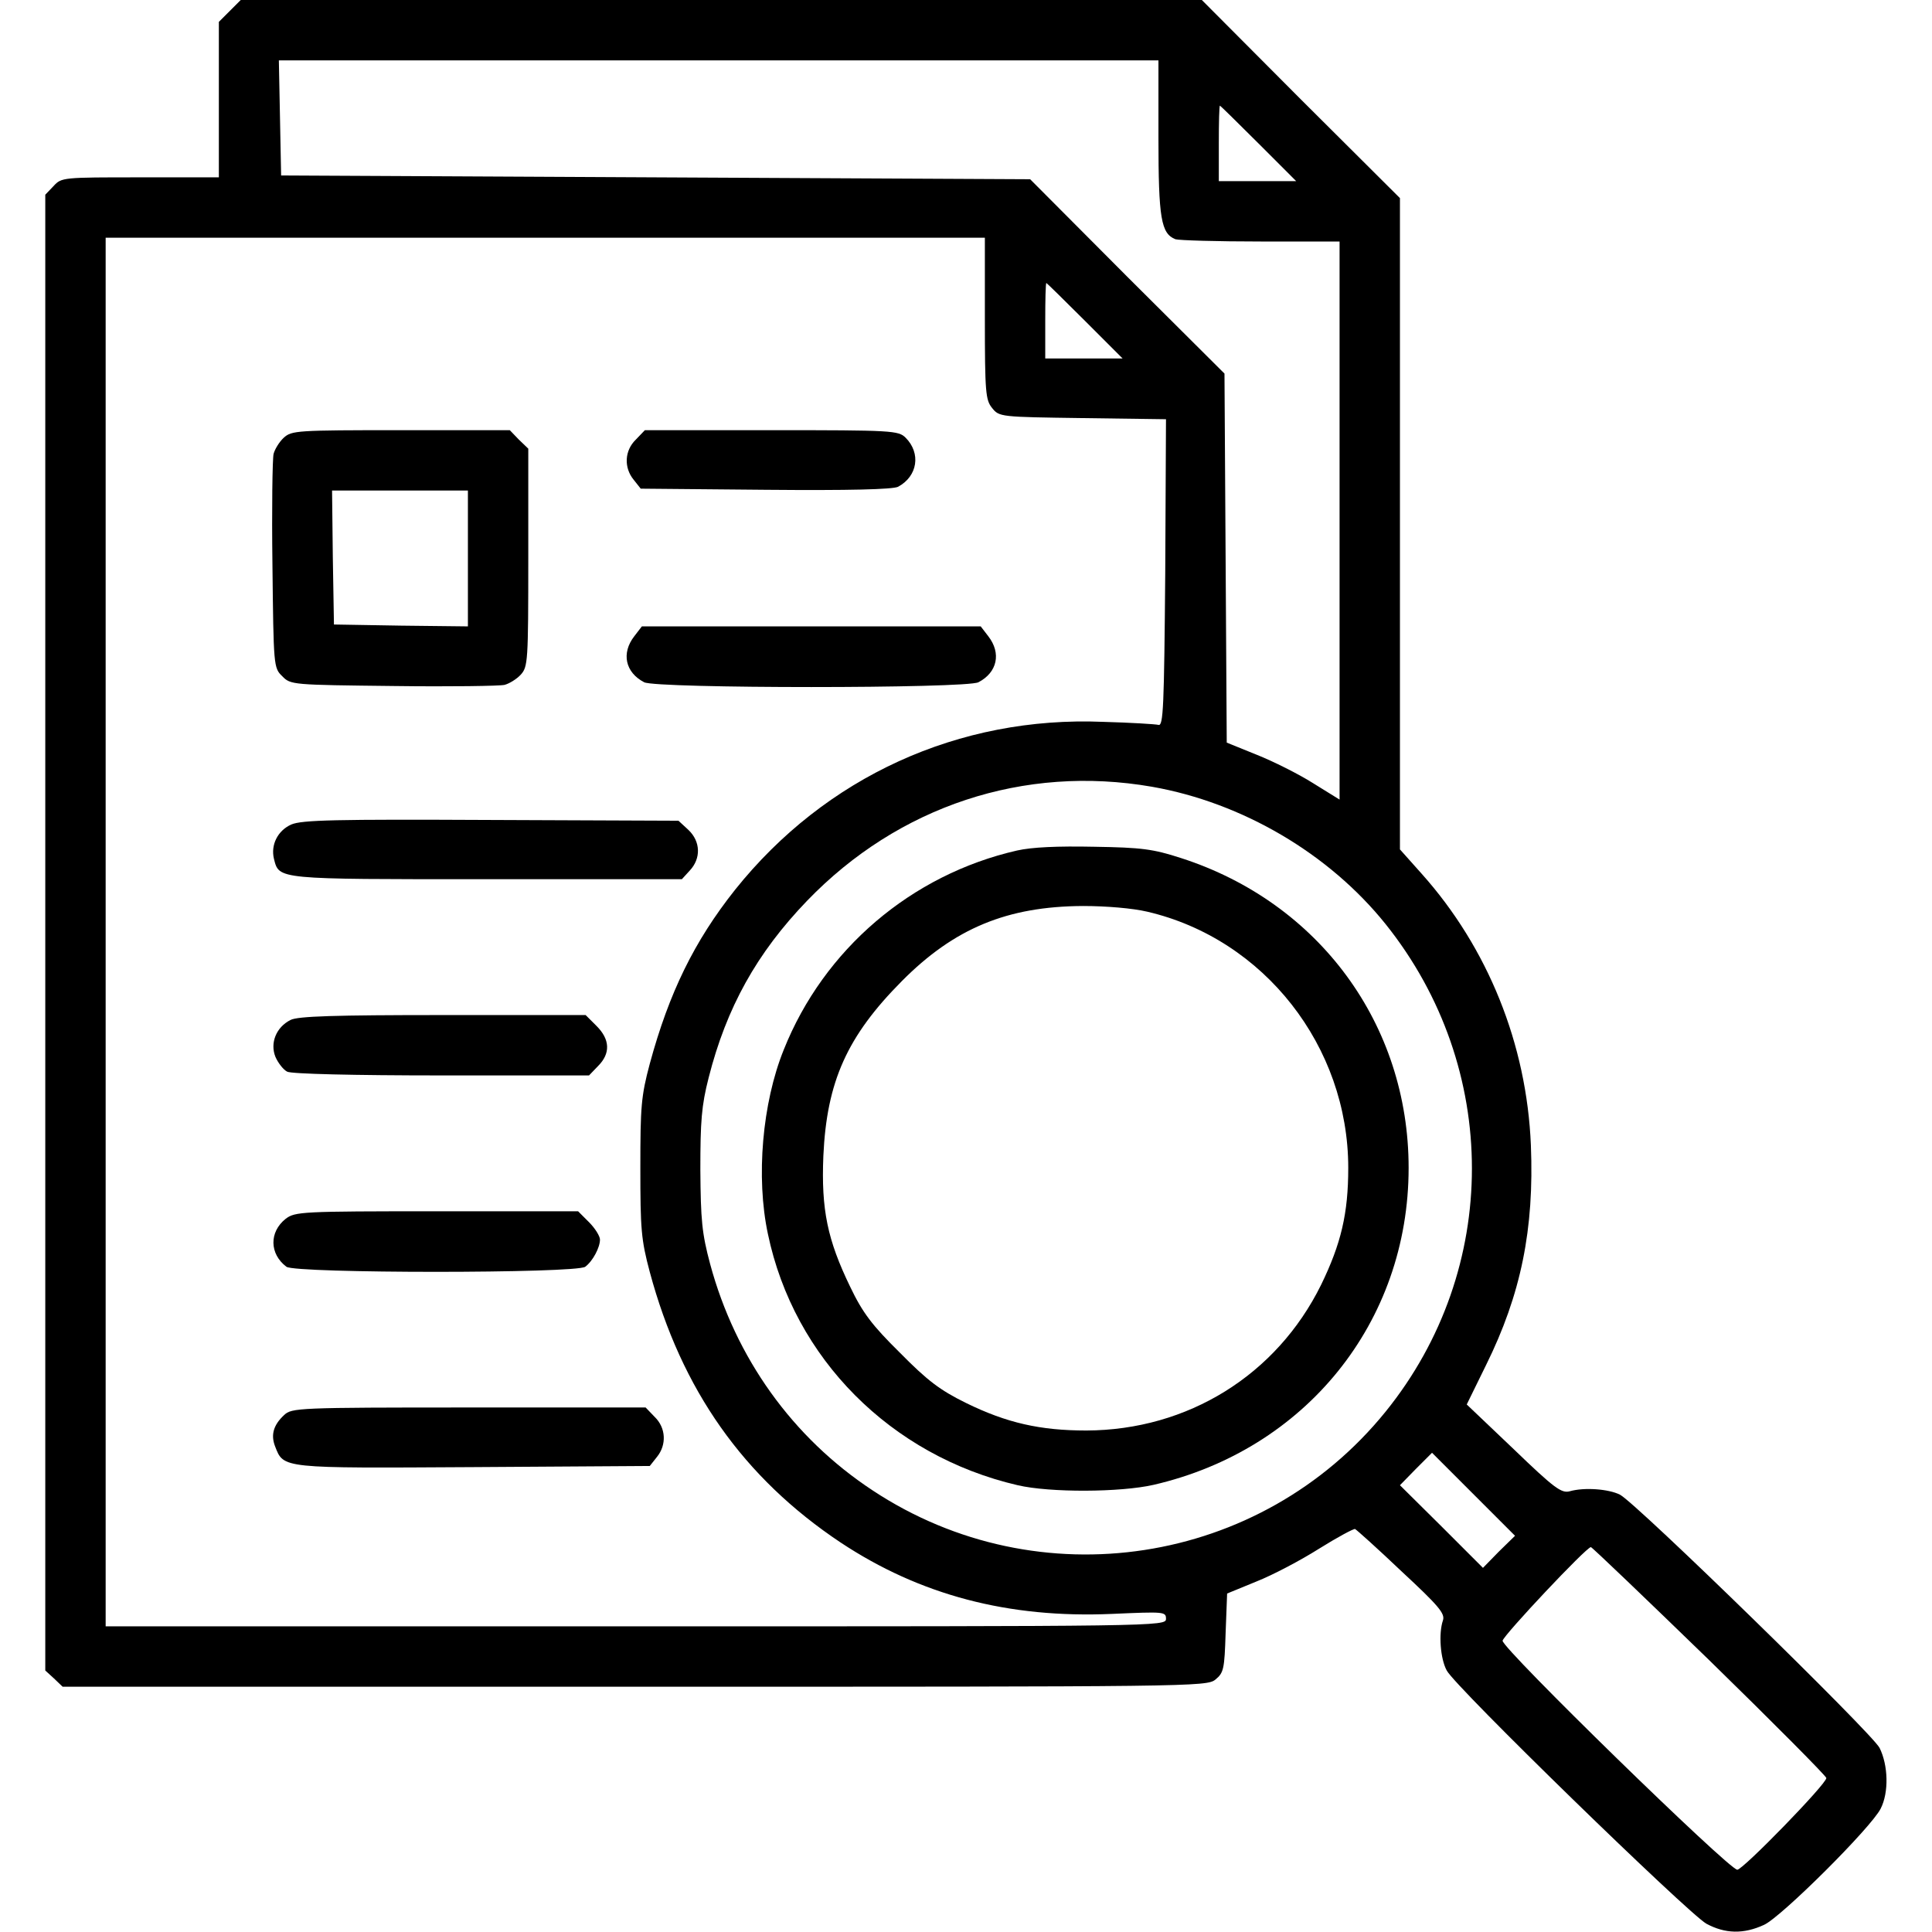 <?xml version="1.0" standalone="no"?>
<!DOCTYPE svg PUBLIC "-//W3C//DTD SVG 20010904//EN"
 "http://www.w3.org/TR/2001/REC-SVG-20010904/DTD/svg10.dtd">
<svg version="1.0" xmlns="http://www.w3.org/2000/svg"
 width="512pt" height="512pt" viewBox="0 0 512 512"
 preserveAspectRatio="xMidYMid meet">

<g transform="translate(0,512) scale(0.1,-0.1)"
fill="#000000" stroke="none">
<path d="M609 5091 l-29 -29 0 -206 0 -206 -208 0 c-205 0 -209 0 -230 -23
l-22 -23 0 -1955 0 -1956 23 -21 23 -22 1516 0 c1477 0 1516 0 1539 19 22 18
24 28 27 123 l4 105 78 32 c43 17 117 56 166 87 48 30 91 53 95 52 4 -2 60
-52 123 -112 98 -91 116 -112 110 -130 -12 -35 -7 -102 10 -133 22 -43 639
-643 688 -671 50 -27 99 -28 153 -3 46 21 284 258 309 308 22 43 20 115 -3
161 -21 40 -644 648 -688 671 -30 15 -94 20 -133 9 -22 -6 -41 8 -149 112
l-124 118 51 104 c93 188 128 361 119 583 -11 268 -114 523 -289 719 l-58 65
0 863 0 863 -263 262 -262 263 -1273 0 -1274 0 -29 -29z m2461 -336 c0 -214 7
-254 45 -269 9 -3 111 -6 226 -6 l209 0 0 -739 0 -740 -71 44 c-38 24 -106 58
-149 75 l-79 32 -3 489 -3 489 -258 257 -257 258 -993 5 -992 5 -3 153 -3 152
1166 0 1165 0 0 -205z m265 -15 l100 -100 -103 0 -102 0 0 100 c0 55 1 100 3
100 1 0 47 -45 102 -100z m-725 -464 c0 -196 2 -216 19 -237 19 -24 22 -24
240 -27 l221 -3 -2 -407 c-3 -356 -5 -407 -18 -403 -8 2 -74 6 -146 8 -383 16
-737 -146 -976 -445 -108 -136 -175 -273 -226 -461 -23 -86 -25 -114 -25 -276
0 -162 2 -190 25 -276 84 -312 248 -545 506 -717 210 -139 444 -201 719 -189
138 6 143 6 143 -13 0 -20 -14 -20 -1405 -20 l-1405 0 0 1840 0 1840 1165 0
1165 0 0 -214z m265 -6 l100 -100 -103 0 -102 0 0 100 c0 55 1 100 3 100 1 0
47 -45 102 -100z m178 -1235 c239 -42 469 -177 619 -364 305 -381 305 -915 0
-1292 -331 -409 -920 -499 -1359 -209 -213 140 -364 352 -431 600 -22 82 -25
117 -26 250 0 128 3 170 22 244 47 185 127 330 261 469 242 251 575 361 914
302z m919 -2027 l-42 -43 -110 110 -110 109 42 43 43 43 110 -110 110 -110
-43 -42z m559 -289 c170 -166 309 -306 309 -311 0 -16 -221 -243 -236 -243
-22 0 -625 588 -622 607 3 15 222 248 234 248 3 0 145 -136 315 -301z"/>
<path d="M752 3960 c-12 -11 -24 -31 -27 -43 -3 -12 -5 -145 -3 -294 3 -268 3
-273 26 -295 22 -23 27 -23 295 -26 149 -2 282 0 294 3 12 3 32 15 43 27 19
21 20 34 20 310 l0 289 -25 24 -24 25 -289 0 c-276 0 -289 -1 -310 -20z m488
-320 l0 -180 -177 2 -178 3 -3 178 -2 177 180 0 180 0 0 -180z"/>
<path d="M1685 3955 c-30 -29 -32 -74 -6 -106 l19 -24 331 -3 c222 -2 337 1
351 8 52 28 61 89 20 130 -19 19 -35 20 -355 20 l-336 0 -24 -25z"/>
<path d="M1681 3434 c-35 -45 -24 -96 26 -122 31 -17 855 -17 886 0 50 26 61
77 26 122 l-20 26 -449 0 -449 0 -20 -26z"/>
<path d="M772 2935 c-36 -16 -55 -54 -46 -91 14 -55 5 -54 564 -54 l517 0 21
23 c30 32 29 77 -4 108 l-26 24 -496 2 c-414 2 -502 0 -530 -12z"/>
<path d="M770 2417 c-38 -19 -55 -61 -40 -98 7 -16 21 -34 31 -39 10 -6 178
-10 409 -10 l391 0 24 25 c33 33 32 70 -4 106 l-29 29 -379 0 c-285 0 -384 -3
-403 -13z"/>
<path d="M757 1890 c-44 -35 -43 -93 2 -127 23 -18 769 -18 792 0 20 15 39 51
39 72 0 9 -13 30 -29 46 l-29 29 -375 0 c-358 0 -375 -1 -400 -20z"/>
<path d="M753 1370 c-28 -26 -36 -52 -24 -83 23 -59 15 -58 526 -55 l467 3 19
24 c26 32 24 77 -6 106 l-24 25 -469 0 c-452 0 -469 -1 -489 -20z"/>
<path d="M2695 2866 c-280 -64 -512 -262 -618 -528 -57 -141 -74 -338 -42
-488 69 -330 326 -588 662 -666 86 -20 272 -19 360 1 403 93 676 431 676 840
0 380 -237 703 -603 821 -74 24 -104 28 -230 30 -98 2 -165 -1 -205 -10z m345
-162 c310 -72 533 -357 533 -679 0 -121 -19 -201 -72 -310 -118 -239 -353
-385 -622 -386 -122 0 -211 20 -319 73 -69 34 -102 59 -175 133 -74 73 -99
106 -132 175 -60 124 -77 204 -71 347 9 197 63 317 208 463 139 140 279 198
480 199 62 0 132 -6 170 -15z"/>
</g>
</svg>
